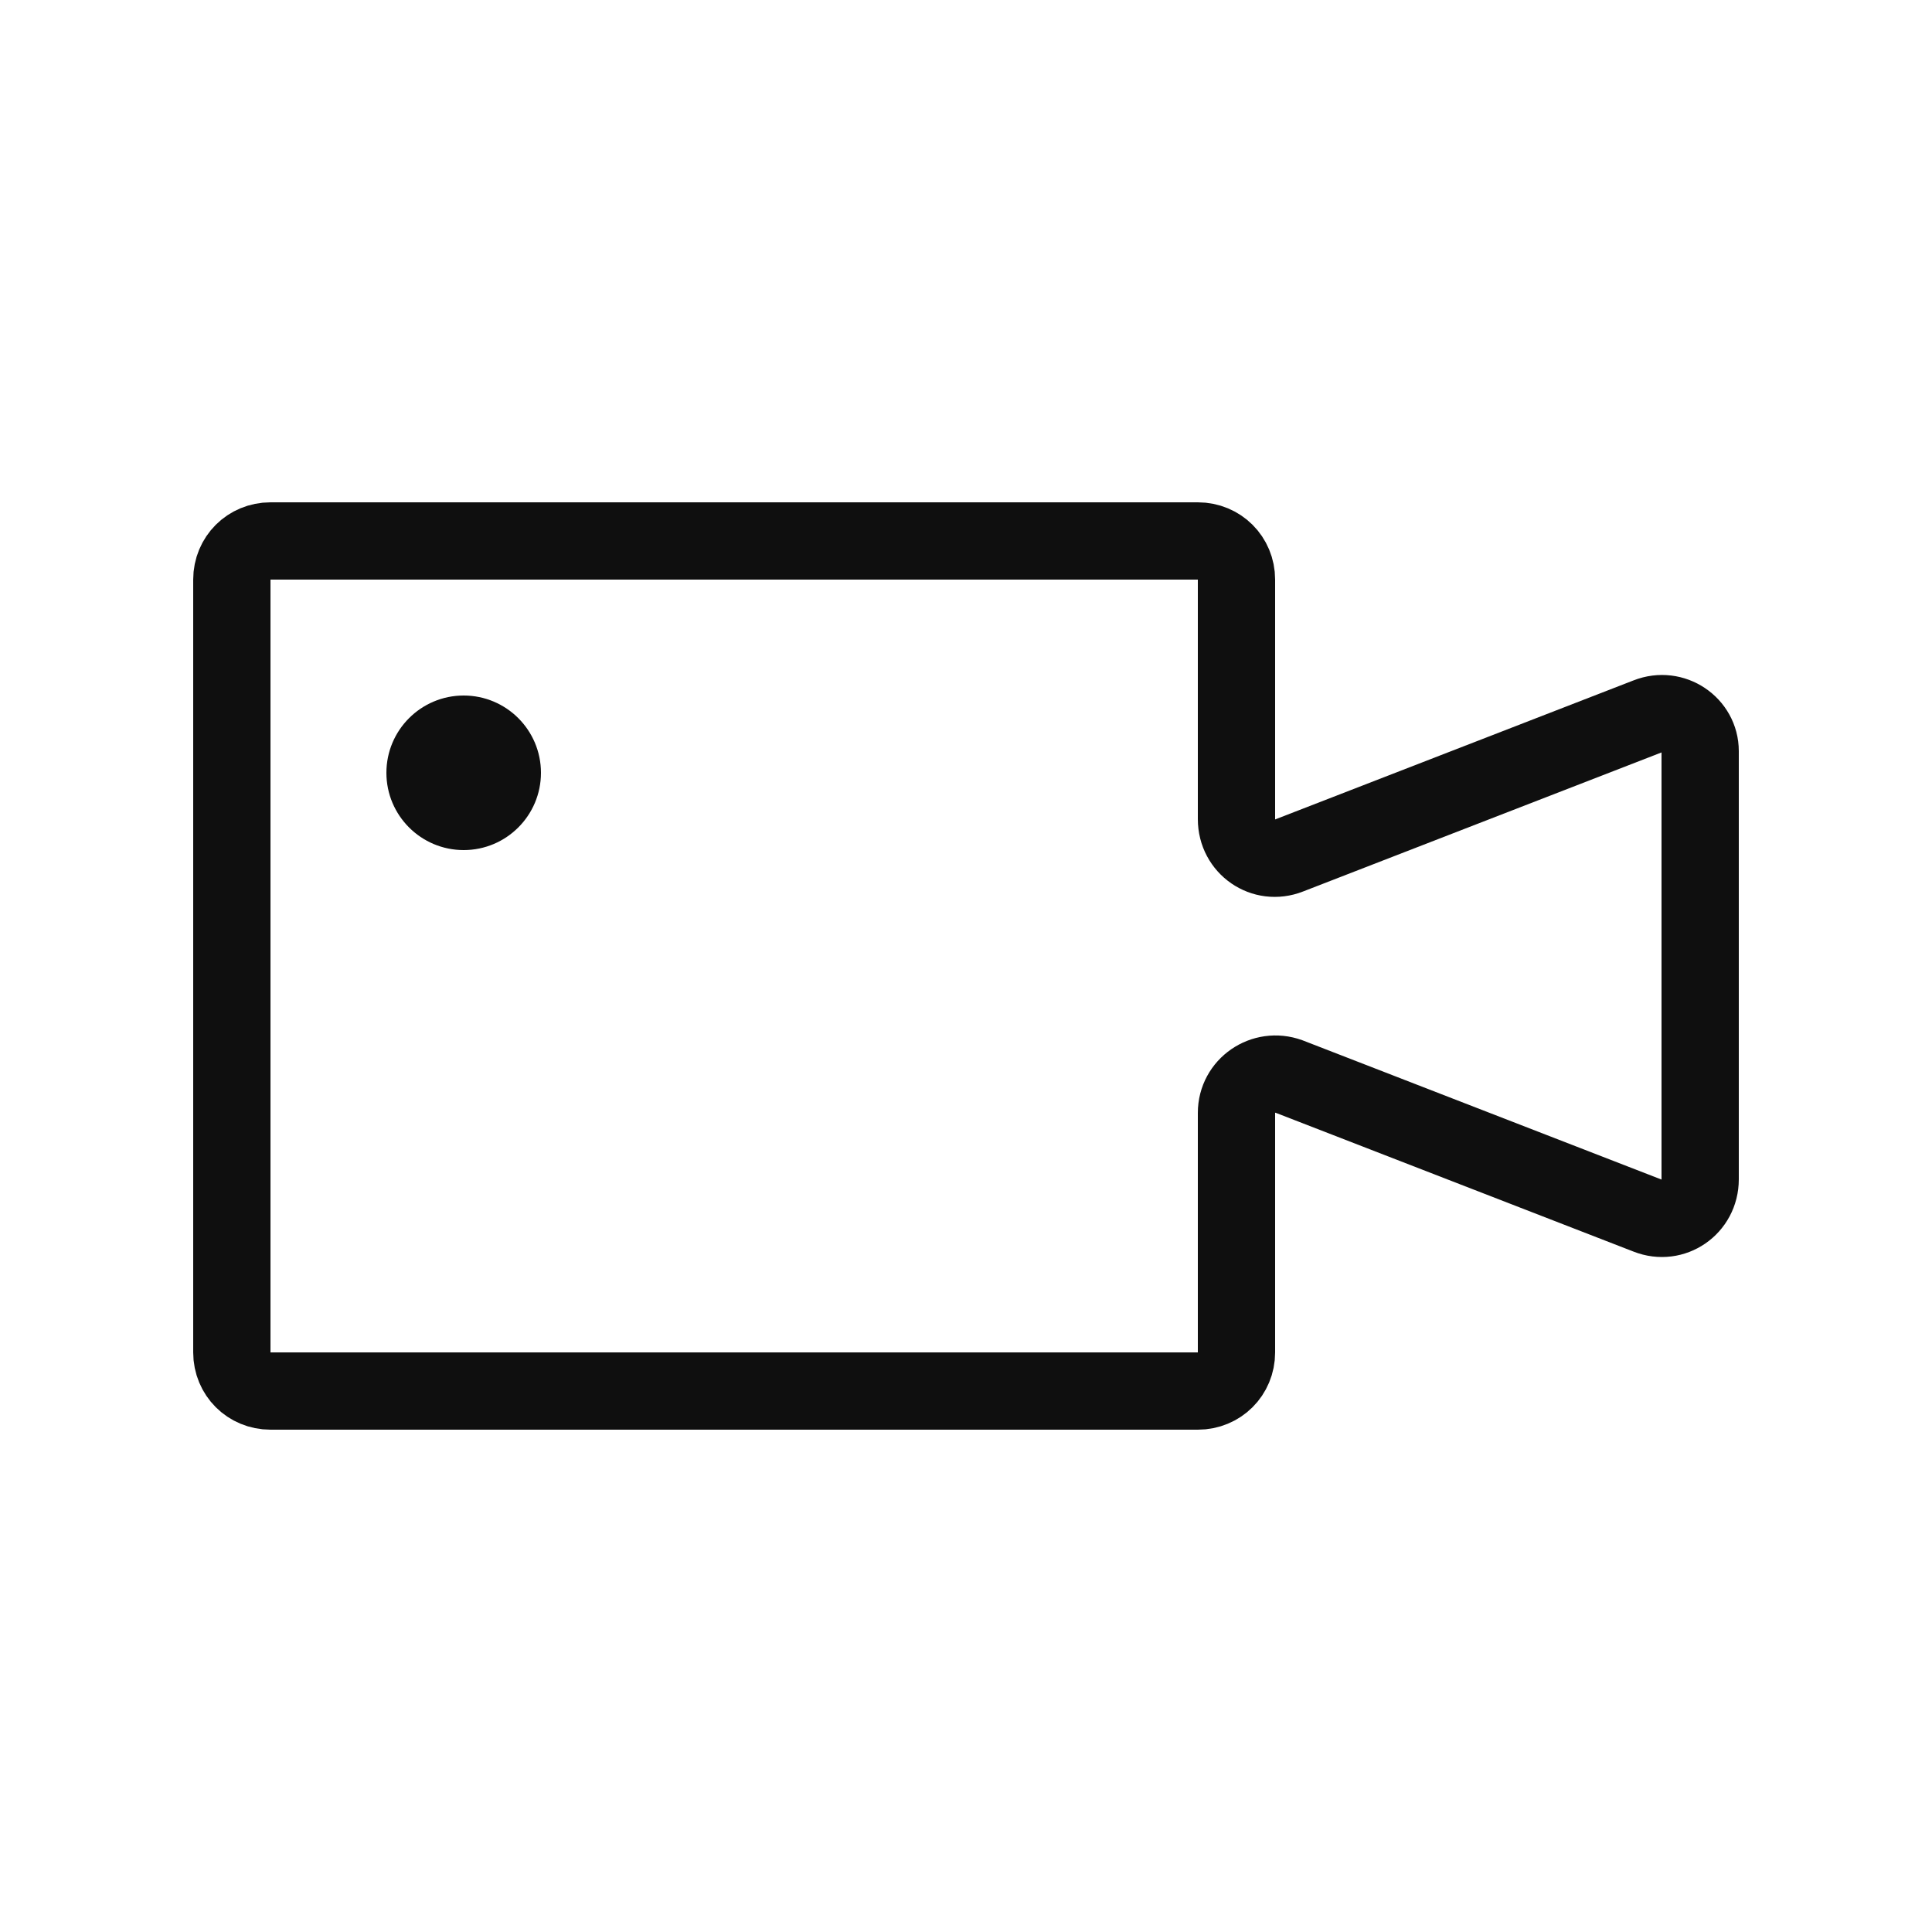 <?xml version="1.0" encoding="utf-8"?><!-- Uploaded to: SVG Repo, www.svgrepo.com, Generator: SVG Repo Mixer Tools -->
<svg width="800px" height="800px" viewBox="-0.5 0 25 25" fill="none" xmlns="http://www.w3.org/2000/svg">
<path d="M20.82 9.27L16.18 11.07C15.85 11.2 15.5 10.96 15.5 10.6V7.5C15.5 7.22 15.28 7 15 7H3C2.72 7 2.5 7.22 2.5 7.5V17.5C2.5 17.78 2.72 18 3 18H15C15.28 18 15.5 17.78 15.5 17.5V14.4C15.5 14.05 15.85 13.81 16.18 13.93L20.82 15.73C21.15 15.86 21.5 15.62 21.5 15.26V9.72C21.5 9.38 21.15 9.14 20.82 9.27Z" stroke="#0F0F0F" stroke-miterlimit="10" stroke-linecap="round" stroke-linejoin="round"/>
<path d="M5.5 11C6.052 11 6.5 10.552 6.5 10C6.5 9.448 6.052 9 5.5 9C4.948 9 4.5 9.448 4.5 10C4.5 10.552 4.948 11 5.5 11Z" fill="#0F0F0F"/>
</svg>